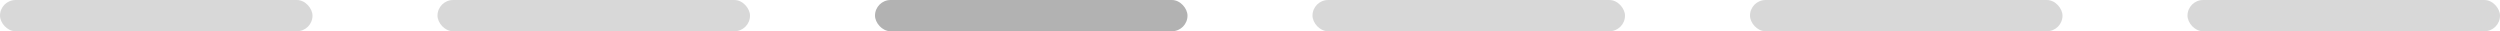 <?xml version="1.0" encoding="UTF-8"?> <svg xmlns="http://www.w3.org/2000/svg" width="320" height="4" viewBox="0 0 320 4" fill="none"> <rect opacity="0.5" width="40" height="4" rx="2" fill="#B2B2B2"></rect> <rect opacity="0.5" x="56" width="40" height="4" rx="2" fill="#B2B2B2"></rect> <rect x="112" width="40" height="4" rx="2" fill="#B2B2B2"></rect> <rect opacity="0.5" x="168" width="40" height="4" rx="2" fill="#B2B2B2"></rect> <rect opacity="0.5" x="224" width="40" height="4" rx="2" fill="#B2B2B2"></rect> <rect opacity="0.5" x="280" width="40" height="4" rx="2" fill="#B2B2B2"></rect> </svg> 